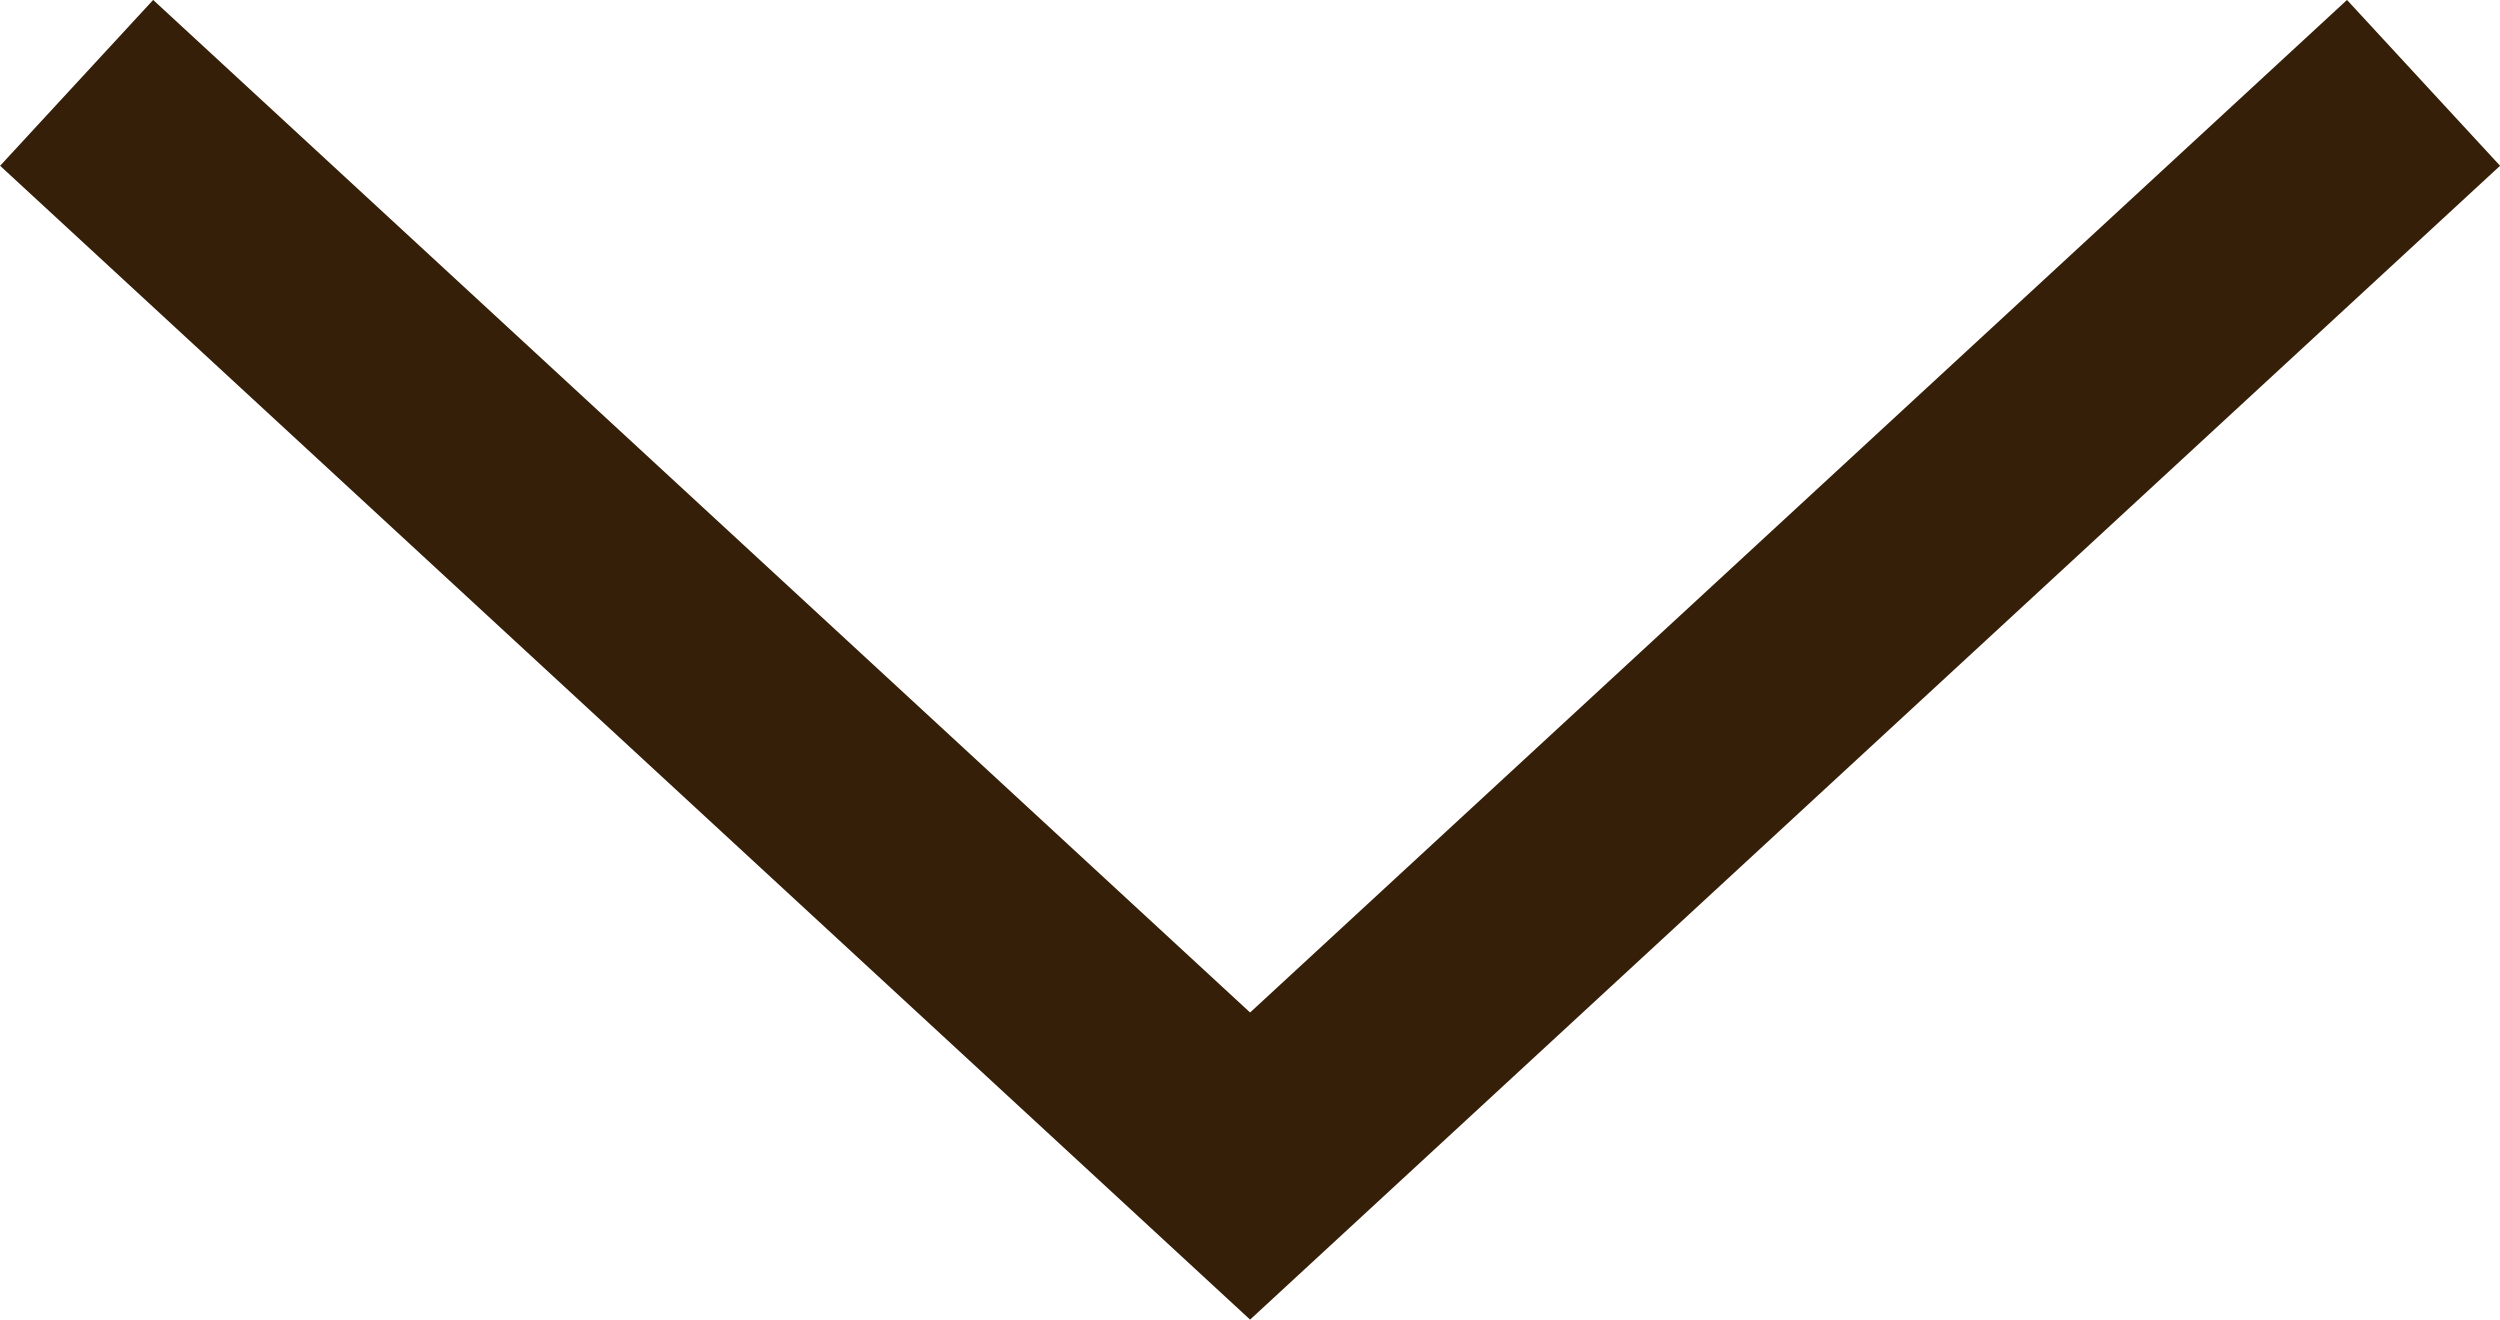 <svg xmlns="http://www.w3.org/2000/svg" width="27.696" height="14.619" viewBox="0 0 27.696 14.619">
  <path id="ico-opcl" d="M-2462,18773l13,12,13-12" transform="translate(2462.849 -18772.082)" fill="none" stroke="#351f08" stroke-width="2.5"/>
</svg>
